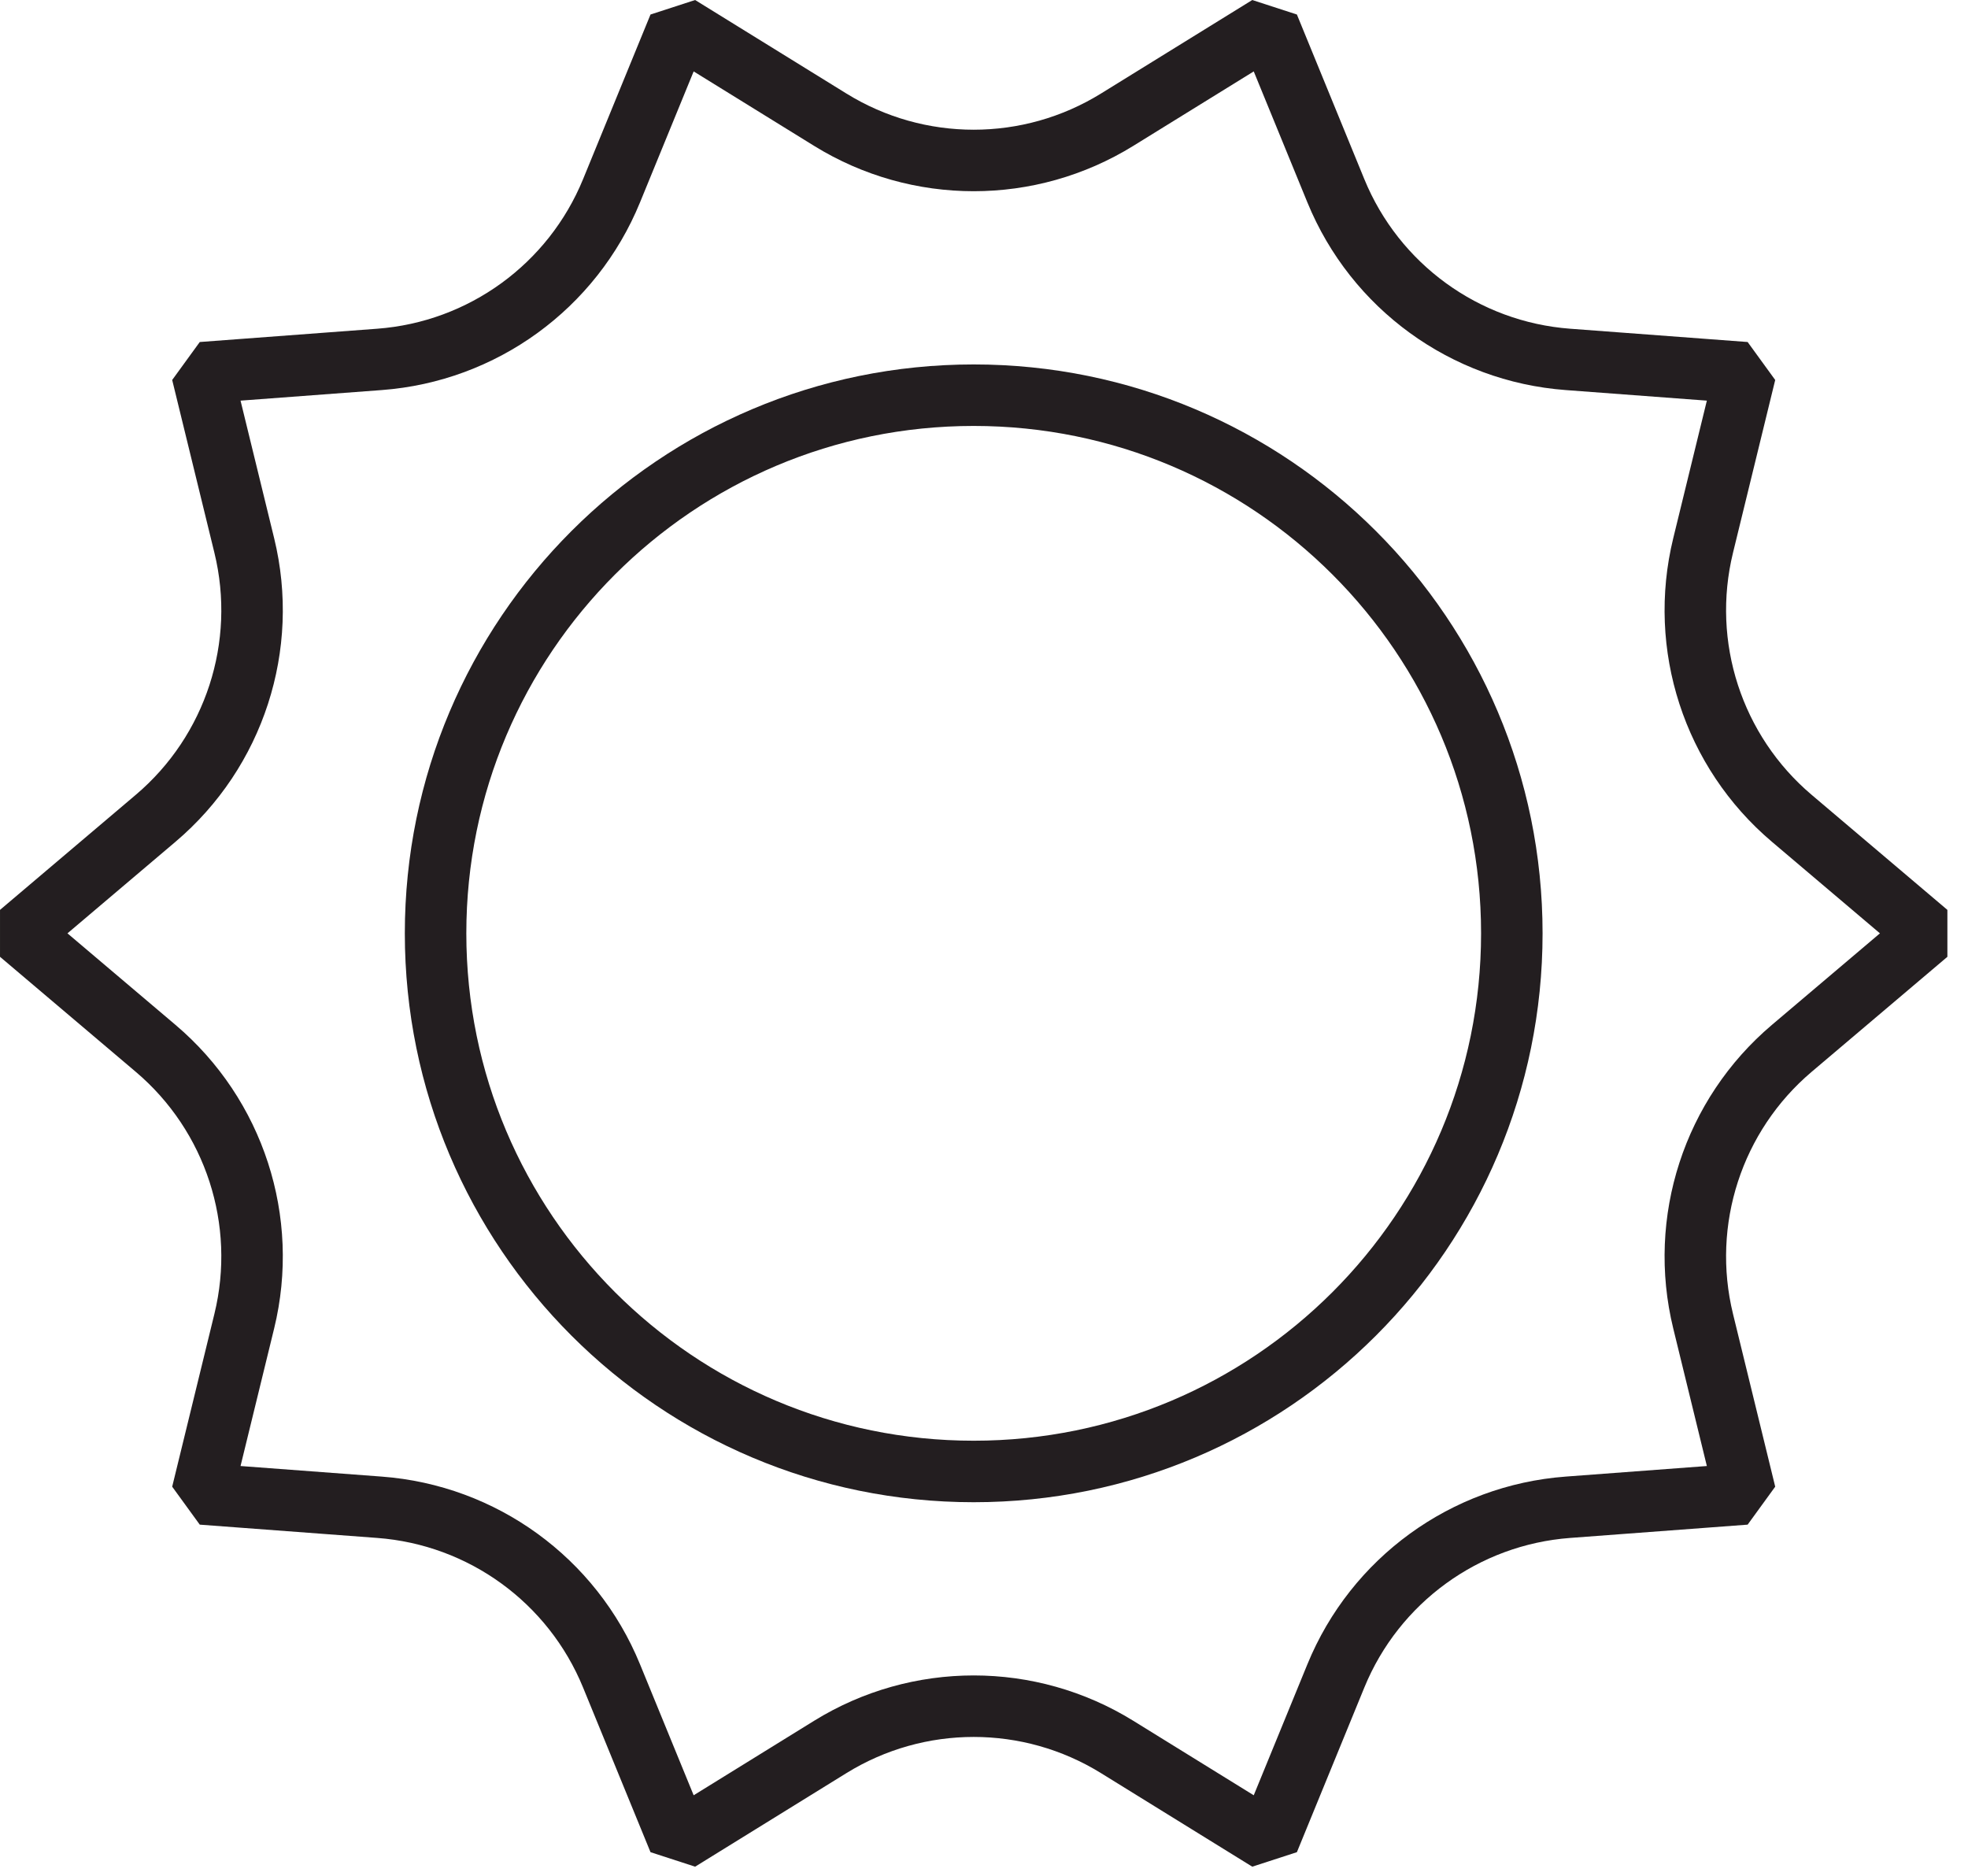 <?xml version="1.0" encoding="UTF-8"?>
<svg width="64px" height="61px" viewBox="0 0 64 61" version="1.1" xmlns="http://www.w3.org/2000/svg" xmlns:xlink="http://www.w3.org/1999/xlink">
    <!-- Generator: Sketch 47.1 (45422) - http://www.bohemiancoding.com/sketch -->
    <title>Page 1</title>
    <desc>Created with Sketch.</desc>
    <defs></defs>
    <g id="Batch-2" stroke="none" stroke-width="1" fill="none" fill-rule="evenodd" stroke-linecap="round" stroke-linejoin="bevel">
        <g id="Hair-Loss-101---Sticky-Nav" transform="translate(-689, -3807)" stroke="#231E20" stroke-width="2">
            <g id="Non-causes" transform="translate(130, 3547)">
                <g transform="translate(559, 260)">
                    <path d="M49.165,30.351 C49.165,40.016 41.33,47.85 31.665,47.85 C22,47.85 14.165,40.016 14.165,30.351 C14.165,20.686 22,12.851 31.665,12.851 C41.33,12.851 49.165,20.686 49.165,30.351 Z" id="Stroke-1"></path>
                    <path d="M36.329,3.893 L41.25,0.851 L43.443,6.205 C44.717,9.314 47.639,11.437 50.99,11.687 L56.759,12.119 L55.386,17.739 C54.589,21.003 55.705,24.438 58.269,26.61 L62.683,30.351 L58.269,34.091 C55.705,36.263 54.589,39.698 55.386,42.962 L56.759,48.582 L50.99,49.014 C47.639,49.264 44.717,51.387 43.443,54.497 L41.25,59.851 L36.329,56.808 C33.471,55.041 29.859,55.041 27.001,56.808 L22.08,59.851 L19.887,54.497 C18.613,51.387 15.691,49.264 12.34,49.014 L6.571,48.582 L7.944,42.962 C8.741,39.698 7.625,36.263 5.061,34.091 L0.647,30.351 L5.061,26.61 C7.625,24.438 8.741,21.003 7.944,17.739 L6.571,12.119 L12.34,11.687 C15.691,11.437 18.613,9.314 19.887,6.205 L22.08,0.851 L27.001,3.893 C29.859,5.66 33.471,5.66 36.329,3.893 Z" id="Stroke-3"></path>
                </g>
            </g>
        </g>
    </g>
</svg>